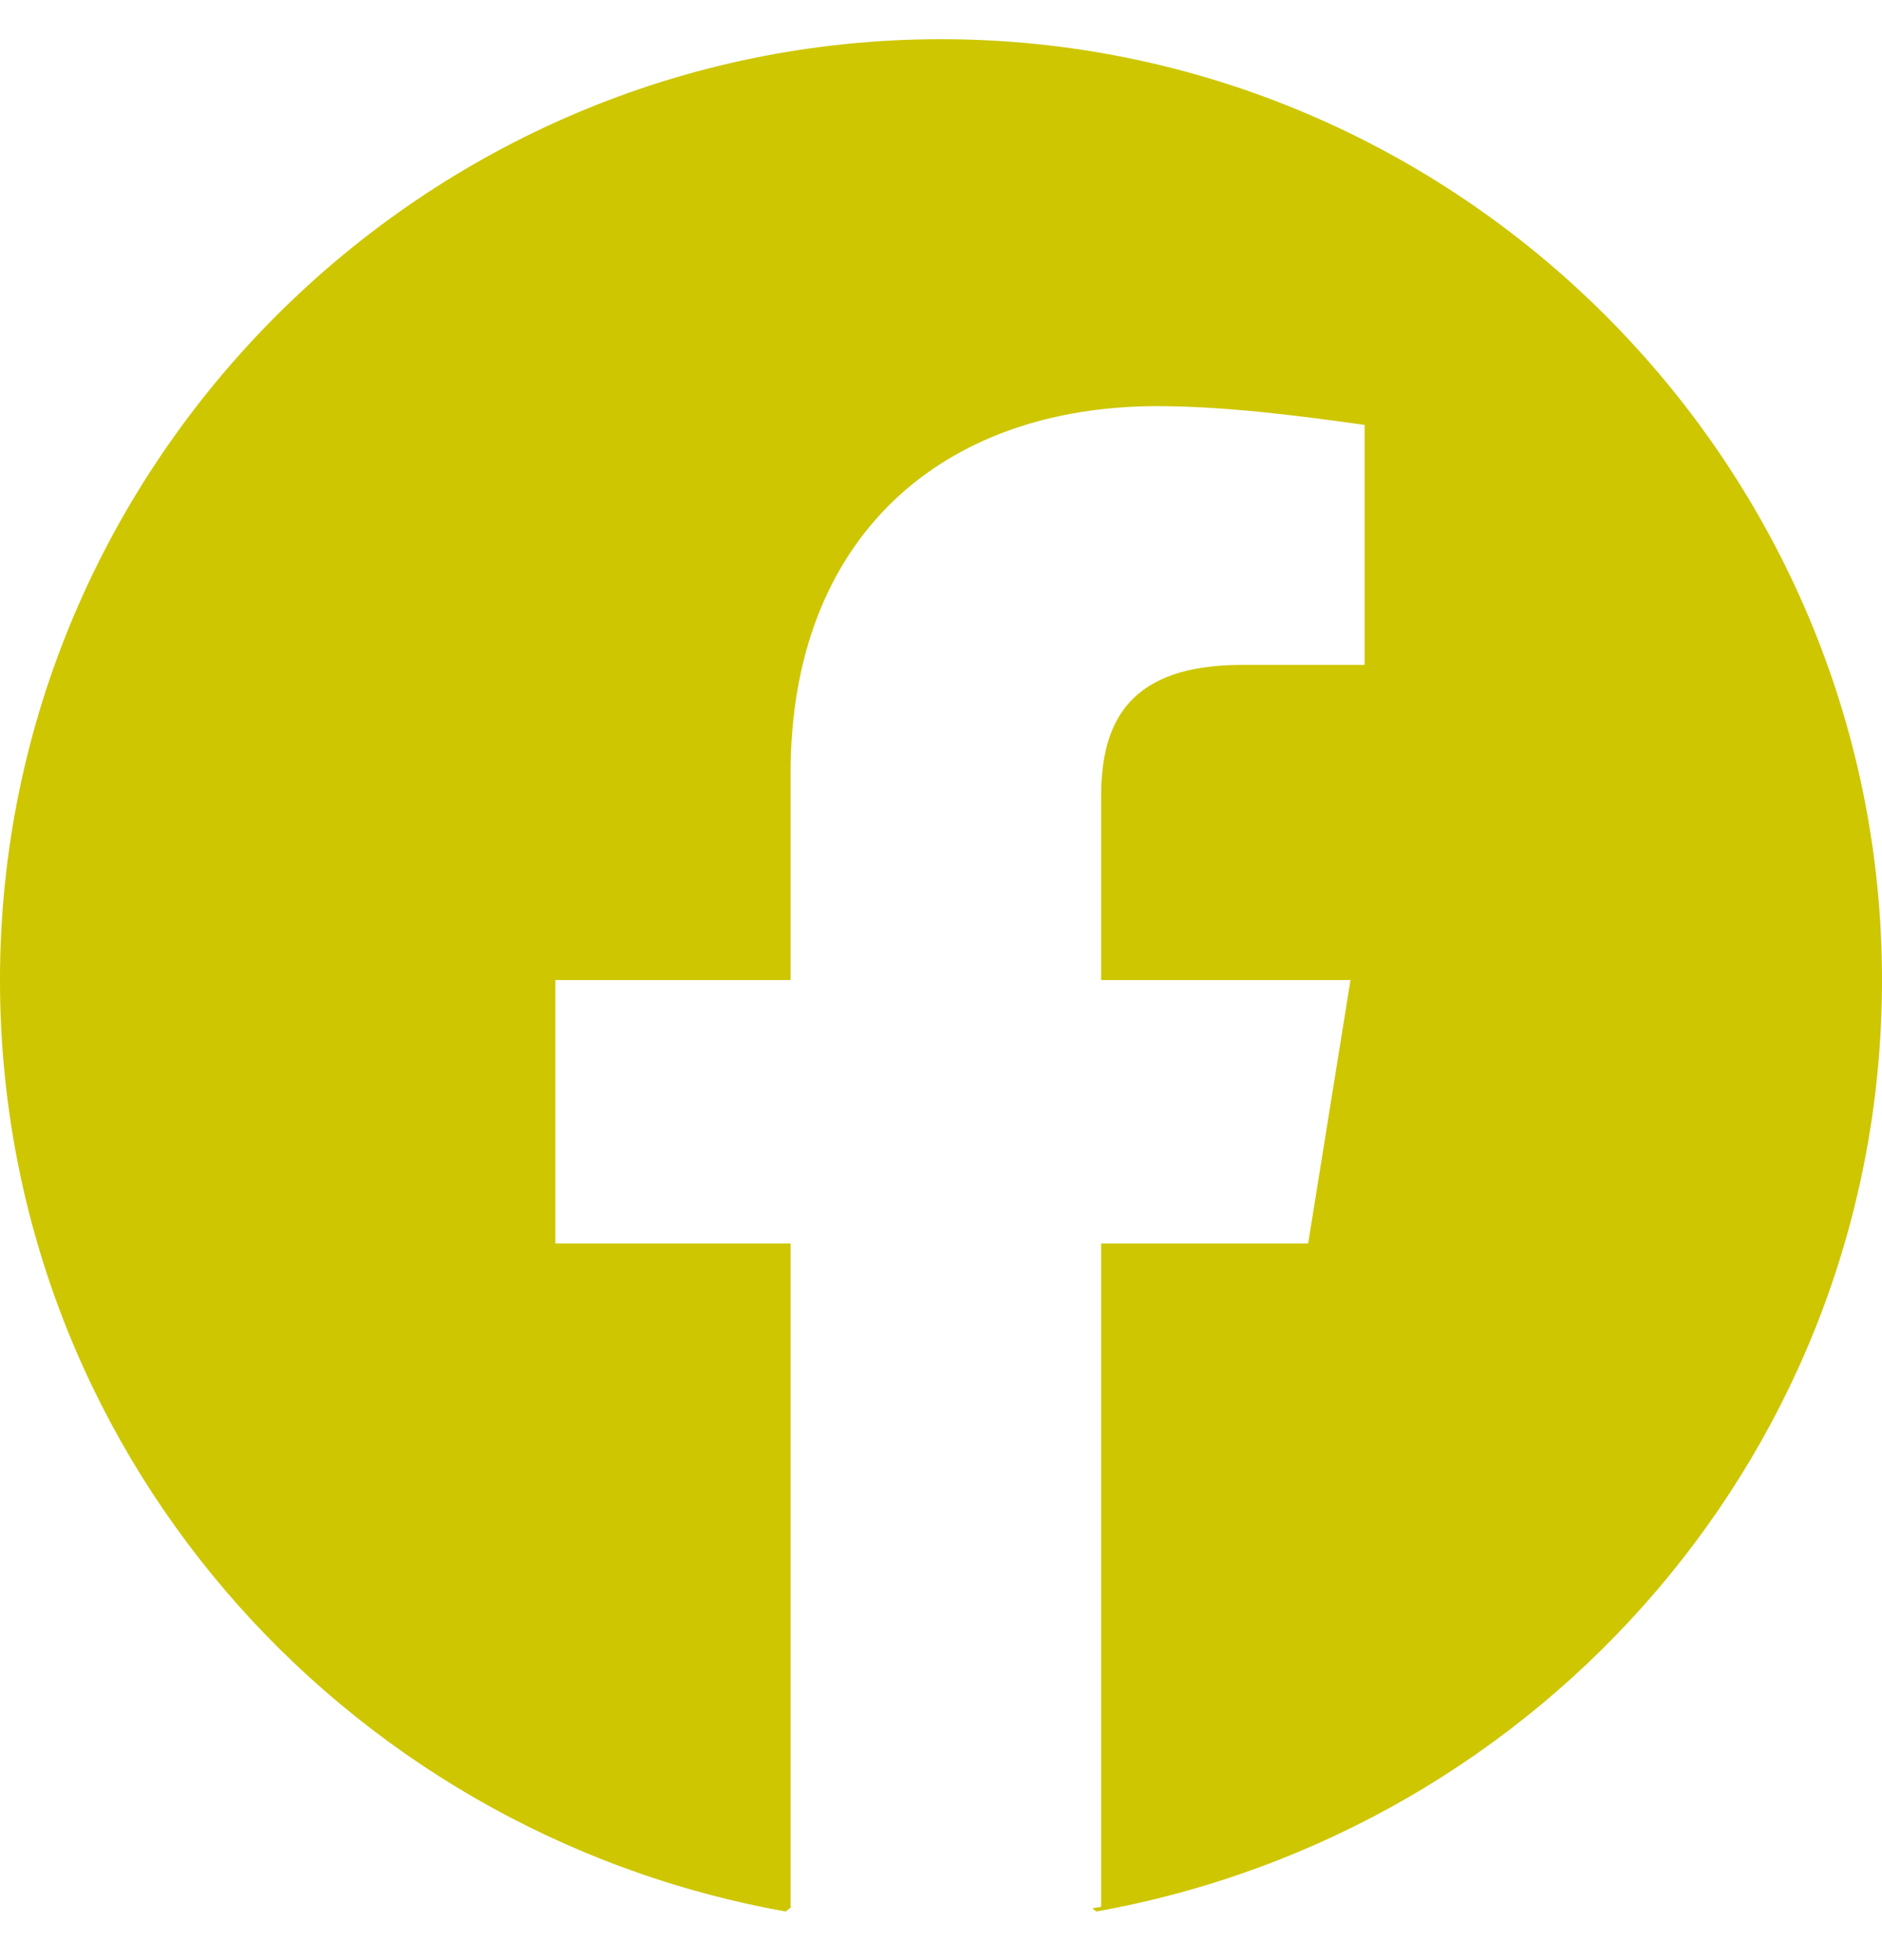 <svg width="24" height="25" viewBox="0 0 24 25" fill="none" xmlns="http://www.w3.org/2000/svg">
<g clip-path="url(#clip0_138_896)">
<path fill-rule="evenodd" clip-rule="evenodd" d="M0 12.5C0 18.44 4.32 23.36 10.02 24.38L10.092 24.321C10.088 24.321 10.085 24.32 10.082 24.32V15.86H7.082V12.5H10.082V9.86C10.082 6.86 12.002 5.18 14.762 5.18C15.602 5.18 16.562 5.3 17.402 5.42V8.48H15.842C14.402 8.48 14.042 9.2 14.042 10.16V12.5H17.222L16.682 15.86H14.042V24.32C14.005 24.326 13.968 24.333 13.93 24.339L13.98 24.38C19.68 23.36 24 18.44 24 12.5C24 5.9 18.6 0.5 12 0.5C5.4 0.5 0 5.9 0 12.5Z" fill="#CDC600"/>
</g>
<defs>
<clipPath id="clip0_138_896">
<rect width="24" height="24" fill="white" transform="translate(0 0.5)"/>
</clipPath>
</defs>
</svg>
